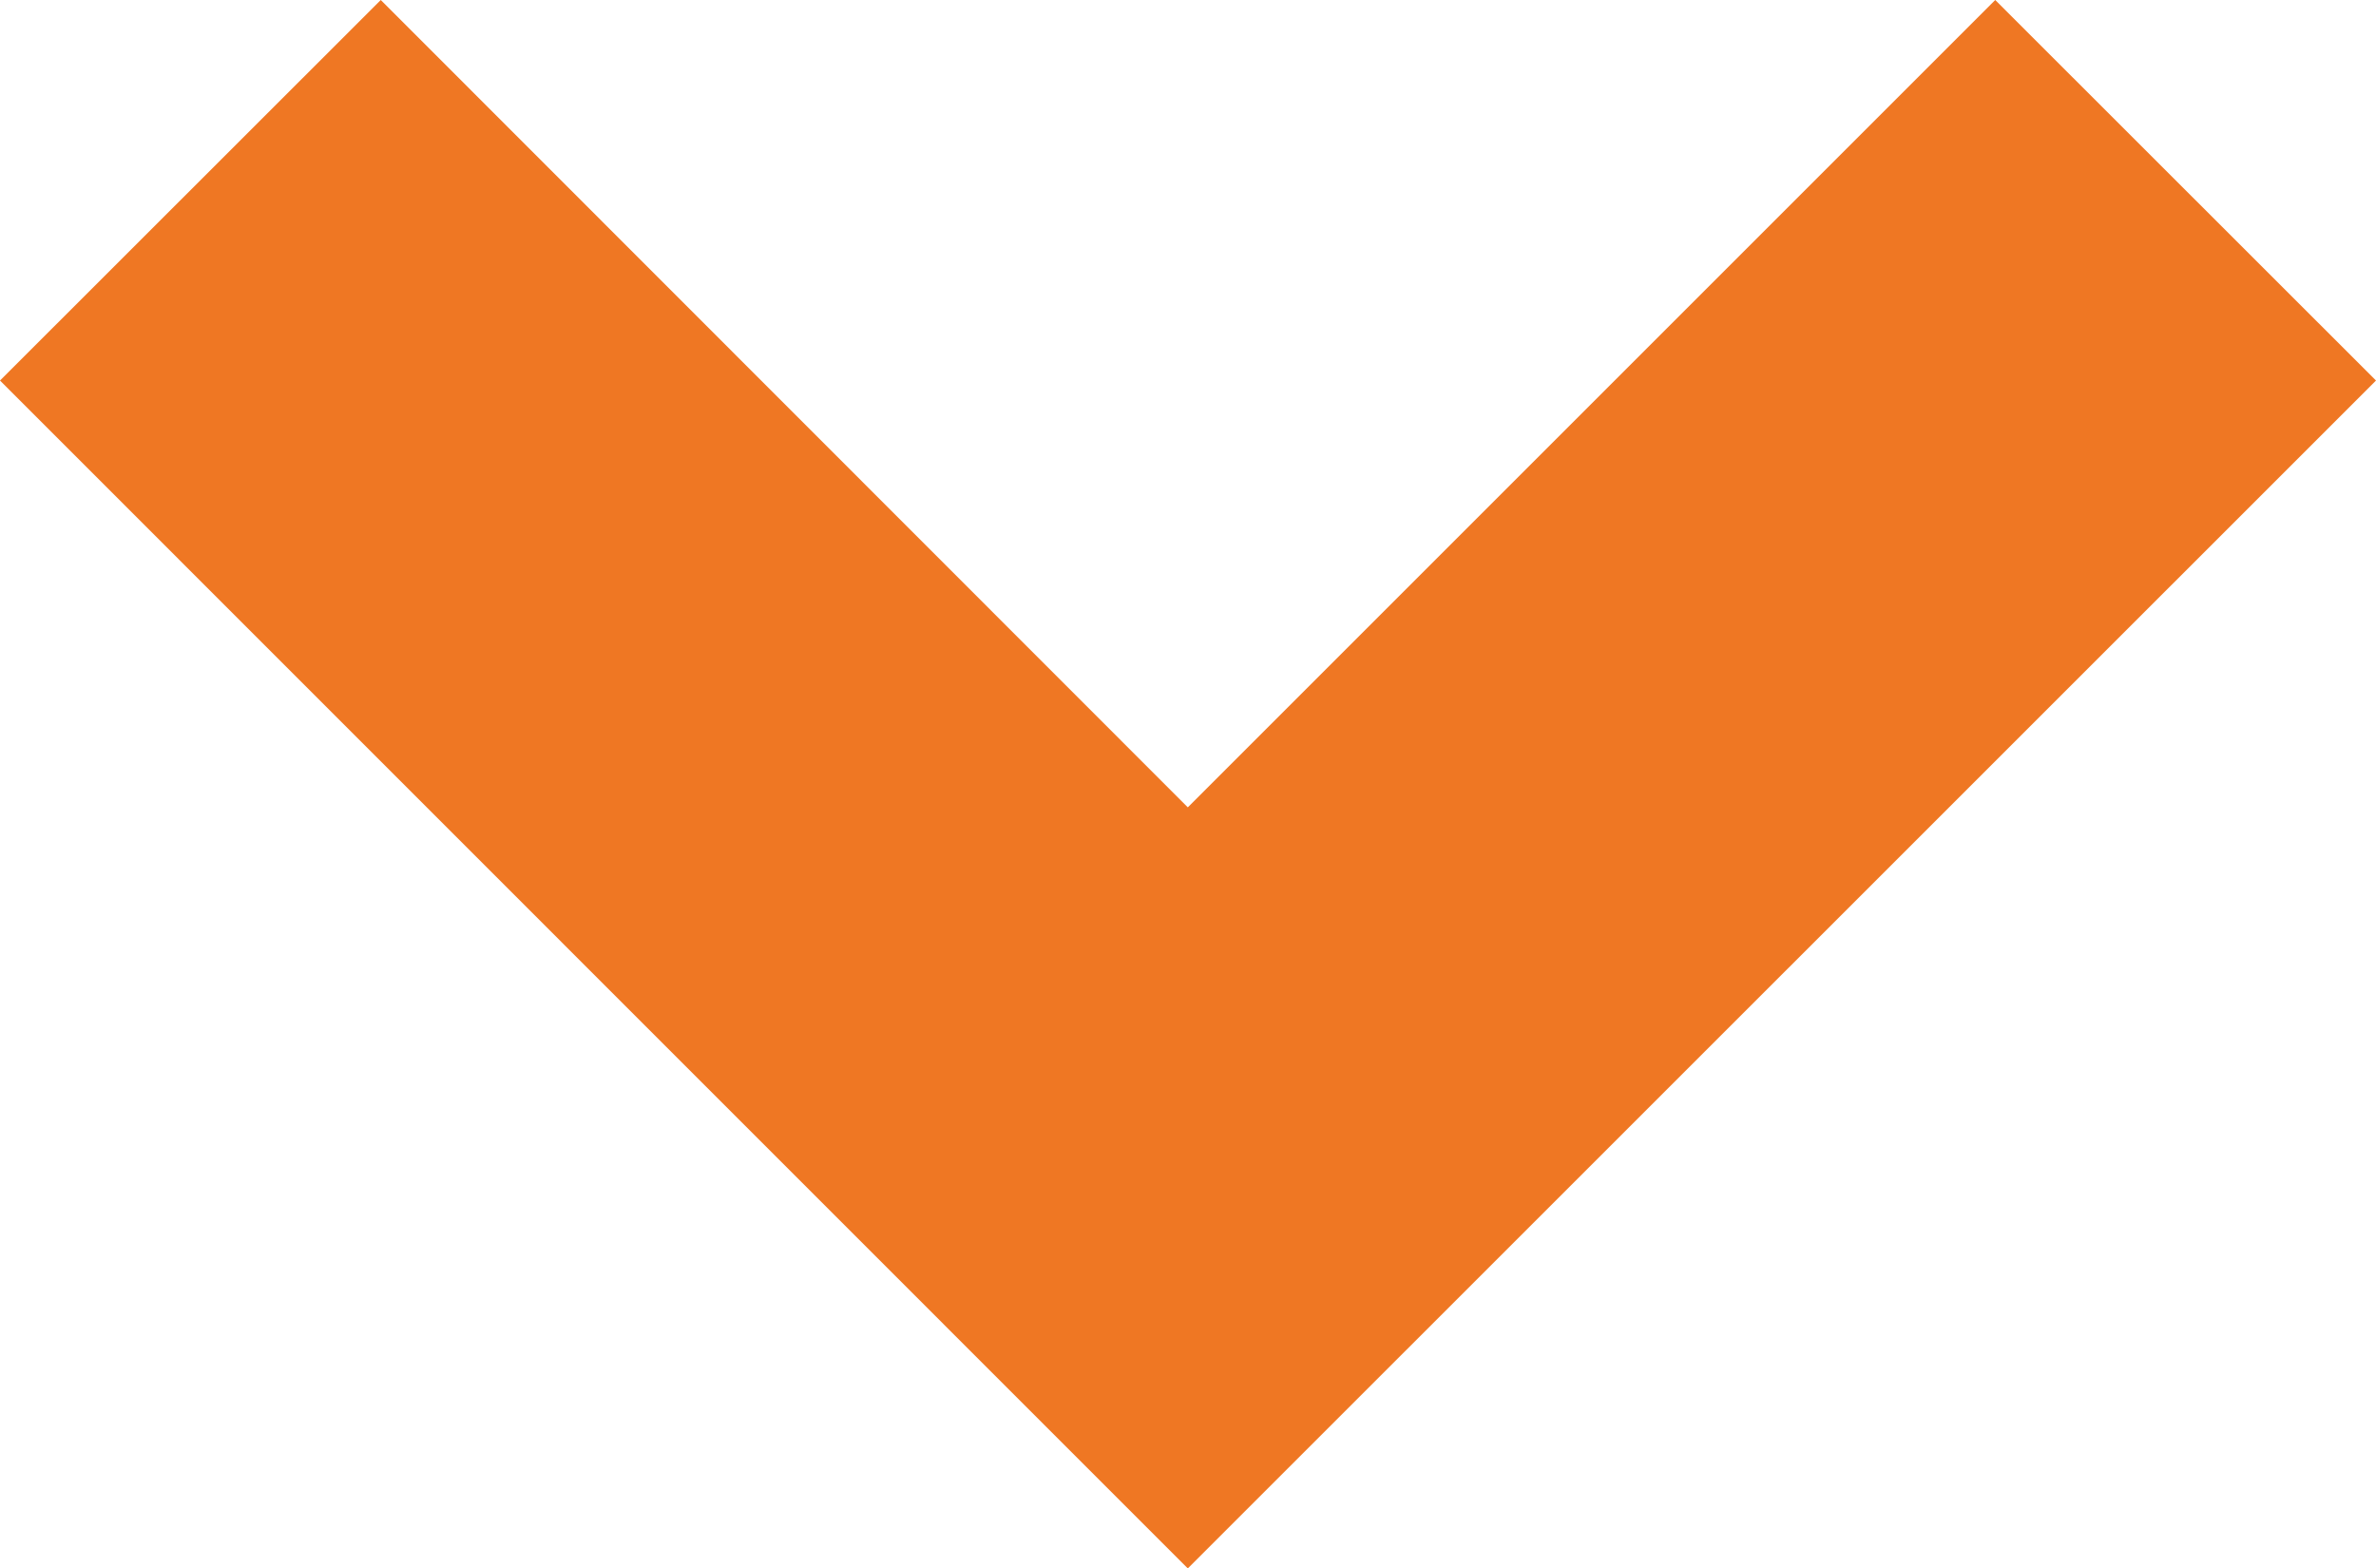 <svg xmlns="http://www.w3.org/2000/svg" width="12.118" height="8" viewBox="0 0 12.118 8">
  <path id="Op_component_1" data-name="Op component 1" d="M1.941,12.118,0,10.176,4.118,6.06,0,1.942,1.941,0,8,6.06Z" transform="translate(12.118) rotate(90)" fill="#ef7723"/>
</svg>
